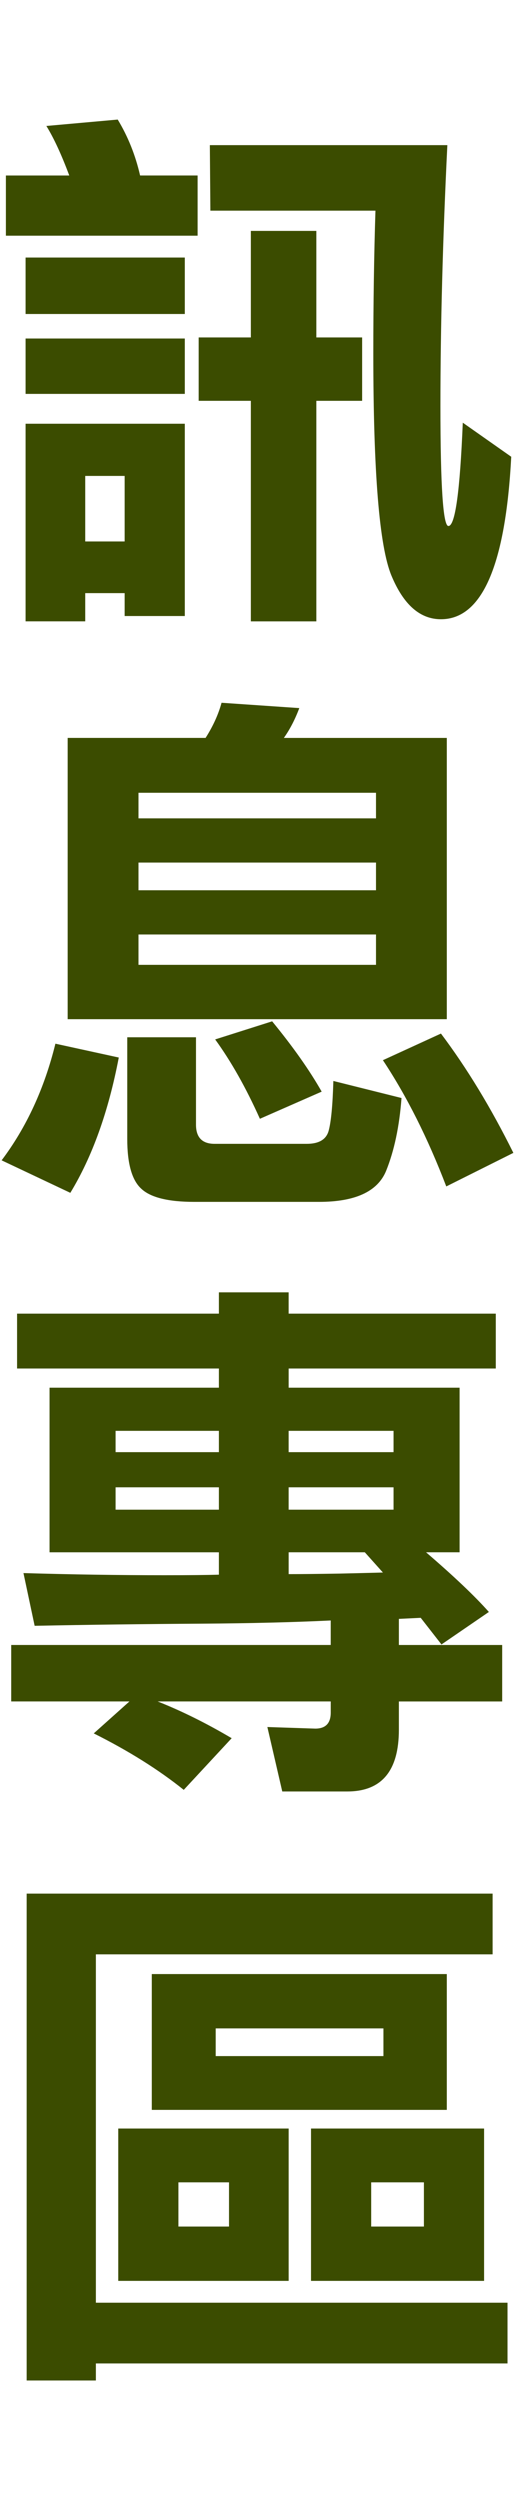 <?xml version="1.0" encoding="utf-8"?>
<!-- Generator: Adobe Illustrator 16.0.3, SVG Export Plug-In . SVG Version: 6.00 Build 0)  -->
<!DOCTYPE svg PUBLIC "-//W3C//DTD SVG 1.1//EN" "http://www.w3.org/Graphics/SVG/1.1/DTD/svg11.dtd">
<svg version="1.1" id="圖層_1" xmlns="http://www.w3.org/2000/svg" xmlns:xlink="http://www.w3.org/1999/xlink" x="0px" y="0px"
	 width="34px" height="165px" viewBox="0 0 34 165" enable-background="new 0 0 34 165" xml:space="preserve">
<g>
	<path fill="#3B4C00" d="M13.045,15.556H0.389v-3.973h4.184C4.057,10.2,3.553,9.11,3.061,8.313l4.711-0.422
		c0.68,1.125,1.172,2.355,1.477,3.691h3.797V15.556z M1.689,16.997h10.512v3.727H1.689V16.997z M1.689,22.341h10.512v3.656H1.689
		V22.341z M12.201,40.657H8.229v-1.512H5.627v1.863H1.689V27.966h10.512V40.657z M8.229,31.411H5.627v4.324h2.602V31.411z
		 M20.885,15.239v7.031h3.023v4.184h-3.023v14.555h-4.324V26.454h-3.445v-4.184h3.445v-7.031H20.885z M13.854,9.579h15.68
		c-0.305,6.211-0.457,11.953-0.457,17.227s0.176,7.91,0.527,7.91c0.445,0,0.762-2.272,0.949-6.82l3.199,2.25
		c-0.375,7.148-1.922,10.723-4.641,10.723c-1.383,0-2.473-0.961-3.27-2.883s-1.195-6.808-1.195-14.66
		c0-3.327,0.047-6.469,0.141-9.422H13.889L13.854,9.579z"/>
	<path fill="#3B4C00" d="M7.842,69.795c-0.68,3.563-1.746,6.539-3.199,8.93L0.107,76.58c1.641-2.18,2.824-4.746,3.551-7.699
		L7.842,69.795z M4.467,67.264V48.701h9.105c0.492-0.773,0.844-1.547,1.055-2.32l5.133,0.352c-0.281,0.75-0.621,1.406-1.02,1.969
		h10.758v18.563H4.467z M12.939,68.459v5.766c0,0.844,0.41,1.266,1.23,1.266h6.082c0.797,0,1.277-0.281,1.441-0.844
		c0.164-0.586,0.27-1.688,0.316-3.305l4.5,1.125c-0.141,1.875-0.48,3.48-1.02,4.816c-0.563,1.359-2.039,2.039-4.43,2.039h-8.227
		c-1.734,0-2.906-0.293-3.516-0.879c-0.609-0.563-0.914-1.652-0.914-3.27v-6.715H12.939z M24.822,52.322H9.143v1.688h15.68V52.322z
		 M24.822,56.928H9.143v1.828h15.68V56.928z M9.143,63.678h15.68v-2.004H9.143V63.678z M17.158,73.838
		c-0.914-2.039-1.898-3.785-2.953-5.238l3.762-1.195c1.383,1.688,2.473,3.234,3.27,4.641L17.158,73.838z M29.463,78.303
		c-1.219-3.188-2.613-5.965-4.184-8.332l3.832-1.758c1.711,2.273,3.305,4.898,4.781,7.875L29.463,78.303z"/>
	<path fill="#3B4C00" d="M8.545,112.292H0.74v-3.727h21.094v-1.617c-2.391,0.117-5.227,0.188-8.508,0.211
		c-3.82,0.023-7.5,0.07-11.039,0.141l-0.738-3.48c3.164,0.094,6.258,0.141,9.281,0.141c1.617,0,2.824-0.012,3.621-0.035v-1.477
		H3.271V91.585h11.18v-1.266H1.127v-3.621h13.324v-1.406h4.605v1.406h13.676v3.621H19.057v1.266h11.285v10.863h-2.215
		c1.828,1.57,3.211,2.883,4.148,3.938l-3.129,2.145l-1.371-1.758l-1.441,0.07v1.723h6.82v3.727h-6.82v1.863
		c0,2.719-1.137,4.078-3.41,4.078h-4.289l-0.984-4.254l3.164,0.105c0.68,0,1.02-0.352,1.02-1.055v-0.738H10.408
		c1.594,0.633,3.223,1.441,4.887,2.426l-3.164,3.41c-1.664-1.336-3.645-2.578-5.941-3.727L8.545,112.292z M14.451,95.839v-1.406
		h-6.82v1.406H14.451z M14.451,99.636v-1.477h-6.82v1.477H14.451z M25.982,95.839v-1.406h-6.926v1.406H25.982z M25.982,99.636
		v-1.477h-6.926v1.477H25.982z M19.057,102.448v1.441c0.82,0,1.945-0.012,3.375-0.035c1.008-0.023,1.957-0.047,2.848-0.07
		l-1.195-1.336H19.057z"/>
	<path fill="#3B4C00" d="M33.506,155.983H6.33v1.125H1.76v-32.133h30.762v4.008H6.33v22.992h27.176V155.983z M7.807,140.479h11.25
		v10.055H7.807V140.479z M10.021,130.284h19.477v8.965H10.021V130.284z M15.119,144.03h-3.34v2.918h3.34V144.03z M25.314,133.87
		H14.24v1.828h11.074V133.87z M20.533,140.479h11.426v10.055H20.533V140.479z M27.986,144.03h-3.48v2.918h3.48V144.03z"/>
</g>
</svg>
